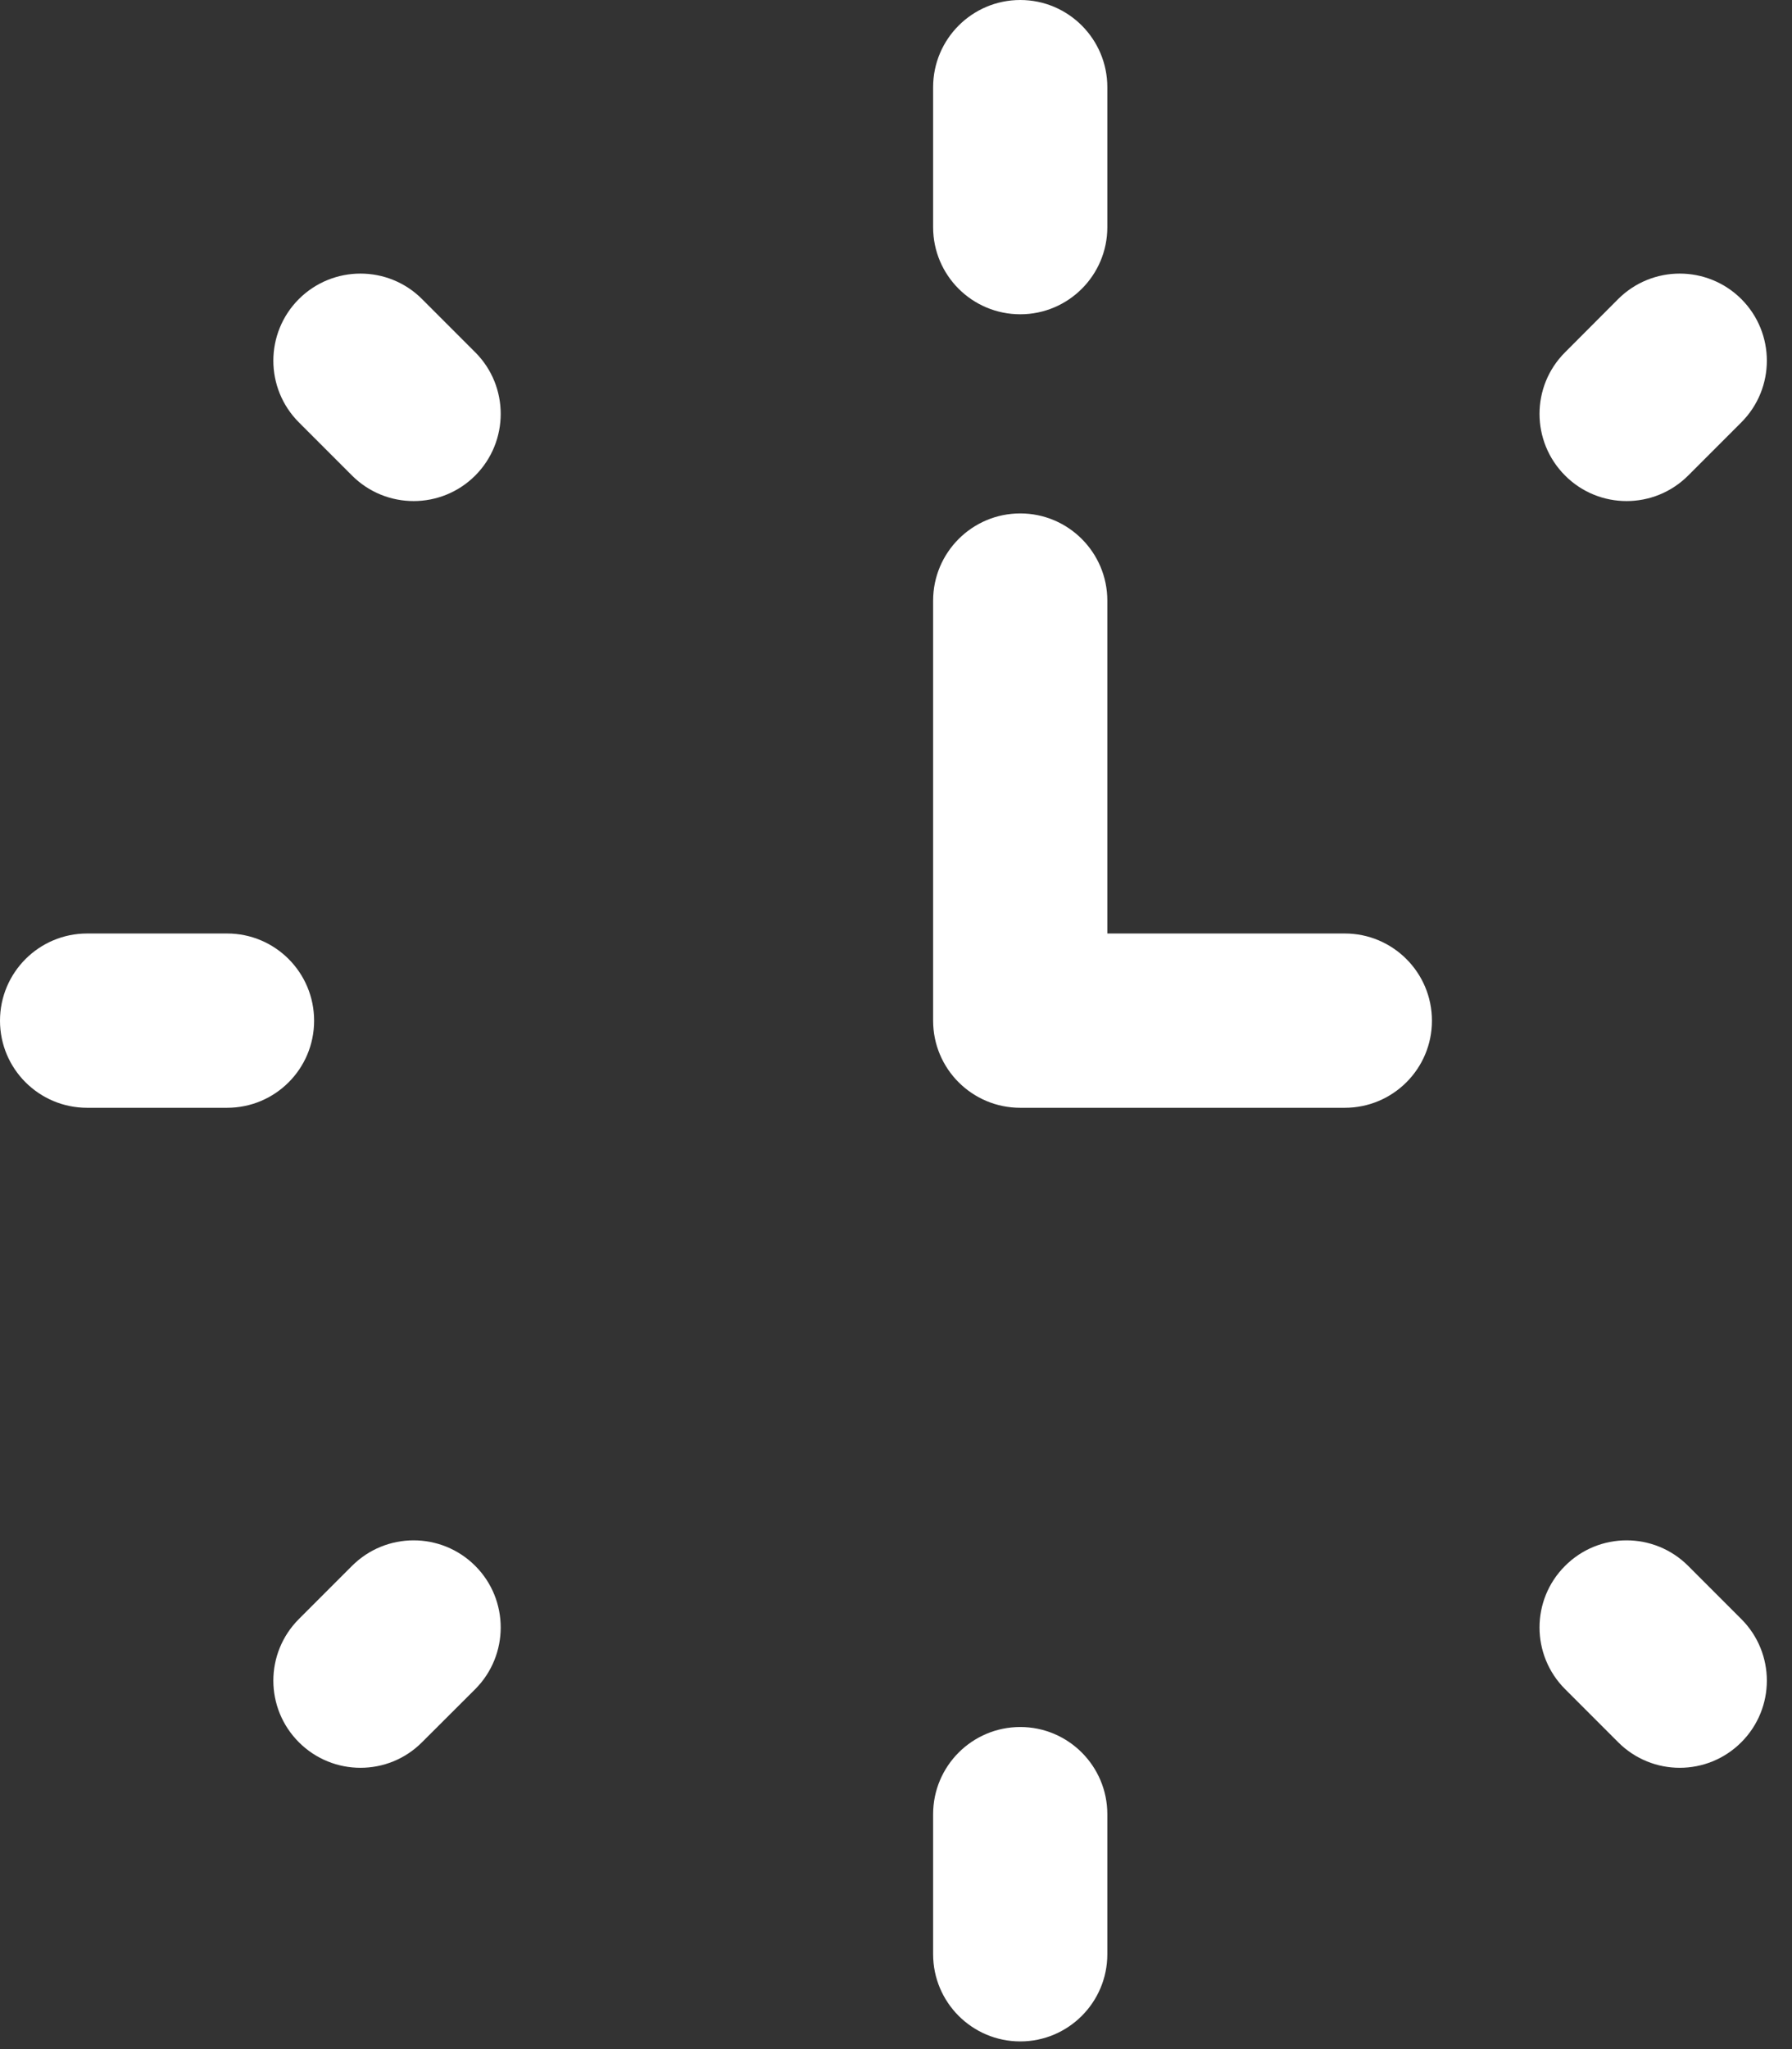 <svg width="14" height="16" viewBox="0 0 14 16" fill="none" xmlns="http://www.w3.org/2000/svg">
<rect x="0" y="0" width="14" height="16" fill="#333333" stroke="none"/>
<path d="M7.971 2.454C8.346 2.454 8.651 2.15 8.651 1.774V0.681C8.651 0.305 8.346 0 7.971 0C7.595 0 7.29 0.305 7.29 0.681V1.774C7.29 2.15 7.595 2.454 7.971 2.454Z" fill="white"/>
<path d="M7.971 13.485C7.595 13.485 7.29 13.79 7.29 14.166V15.259C7.29 15.635 7.595 15.94 7.971 15.94C8.346 15.94 8.651 15.635 8.651 15.259V14.166C8.651 13.79 8.346 13.485 7.971 13.485Z" fill="white"/>
<path d="M1.774 7.289H0.681C0.305 7.289 0 7.594 0 7.97C0 8.346 0.305 8.65 0.681 8.65H1.774C2.15 8.65 2.454 8.346 2.454 7.97C2.454 7.594 2.15 7.289 1.774 7.289Z" fill="white"/>
<path d="M10.506 7.289H8.651V4.69C8.651 4.314 8.346 4.009 7.971 4.009C7.595 4.009 7.29 4.314 7.29 4.69V7.97C7.29 8.346 7.595 8.65 7.971 8.65H10.506C10.882 8.65 11.187 8.346 11.187 7.97C11.187 7.594 10.882 7.289 10.506 7.289Z" fill="white"/>
<path d="M3.713 2.751L3.297 2.335C3.032 2.07 2.601 2.07 2.335 2.335C2.069 2.601 2.069 3.032 2.335 3.298L2.75 3.713C3.016 3.979 3.447 3.979 3.713 3.713C3.978 3.447 3.978 3.016 3.713 2.751Z" fill="white"/>
<path d="M13.189 12.227C12.923 11.961 12.492 11.961 12.227 12.227C11.961 12.492 11.961 12.923 12.227 13.189L12.642 13.604C12.908 13.87 13.338 13.87 13.604 13.604C13.87 13.338 13.87 12.908 13.604 12.642L13.189 12.227Z" fill="white"/>
<path d="M12.642 2.335L12.227 2.751C11.961 3.016 11.961 3.447 12.227 3.713C12.492 3.979 12.923 3.979 13.189 3.713L13.604 3.298C13.87 3.032 13.87 2.601 13.604 2.335C13.338 2.07 12.908 2.07 12.642 2.335Z" fill="white"/>
<path d="M3.297 13.604L3.713 13.189C3.978 12.923 3.978 12.492 3.713 12.227C3.447 11.961 3.016 11.961 2.75 12.227L2.335 12.642C2.069 12.908 2.069 13.338 2.335 13.604C2.601 13.87 3.032 13.87 3.297 13.604Z" fill="white"/>
</svg>
